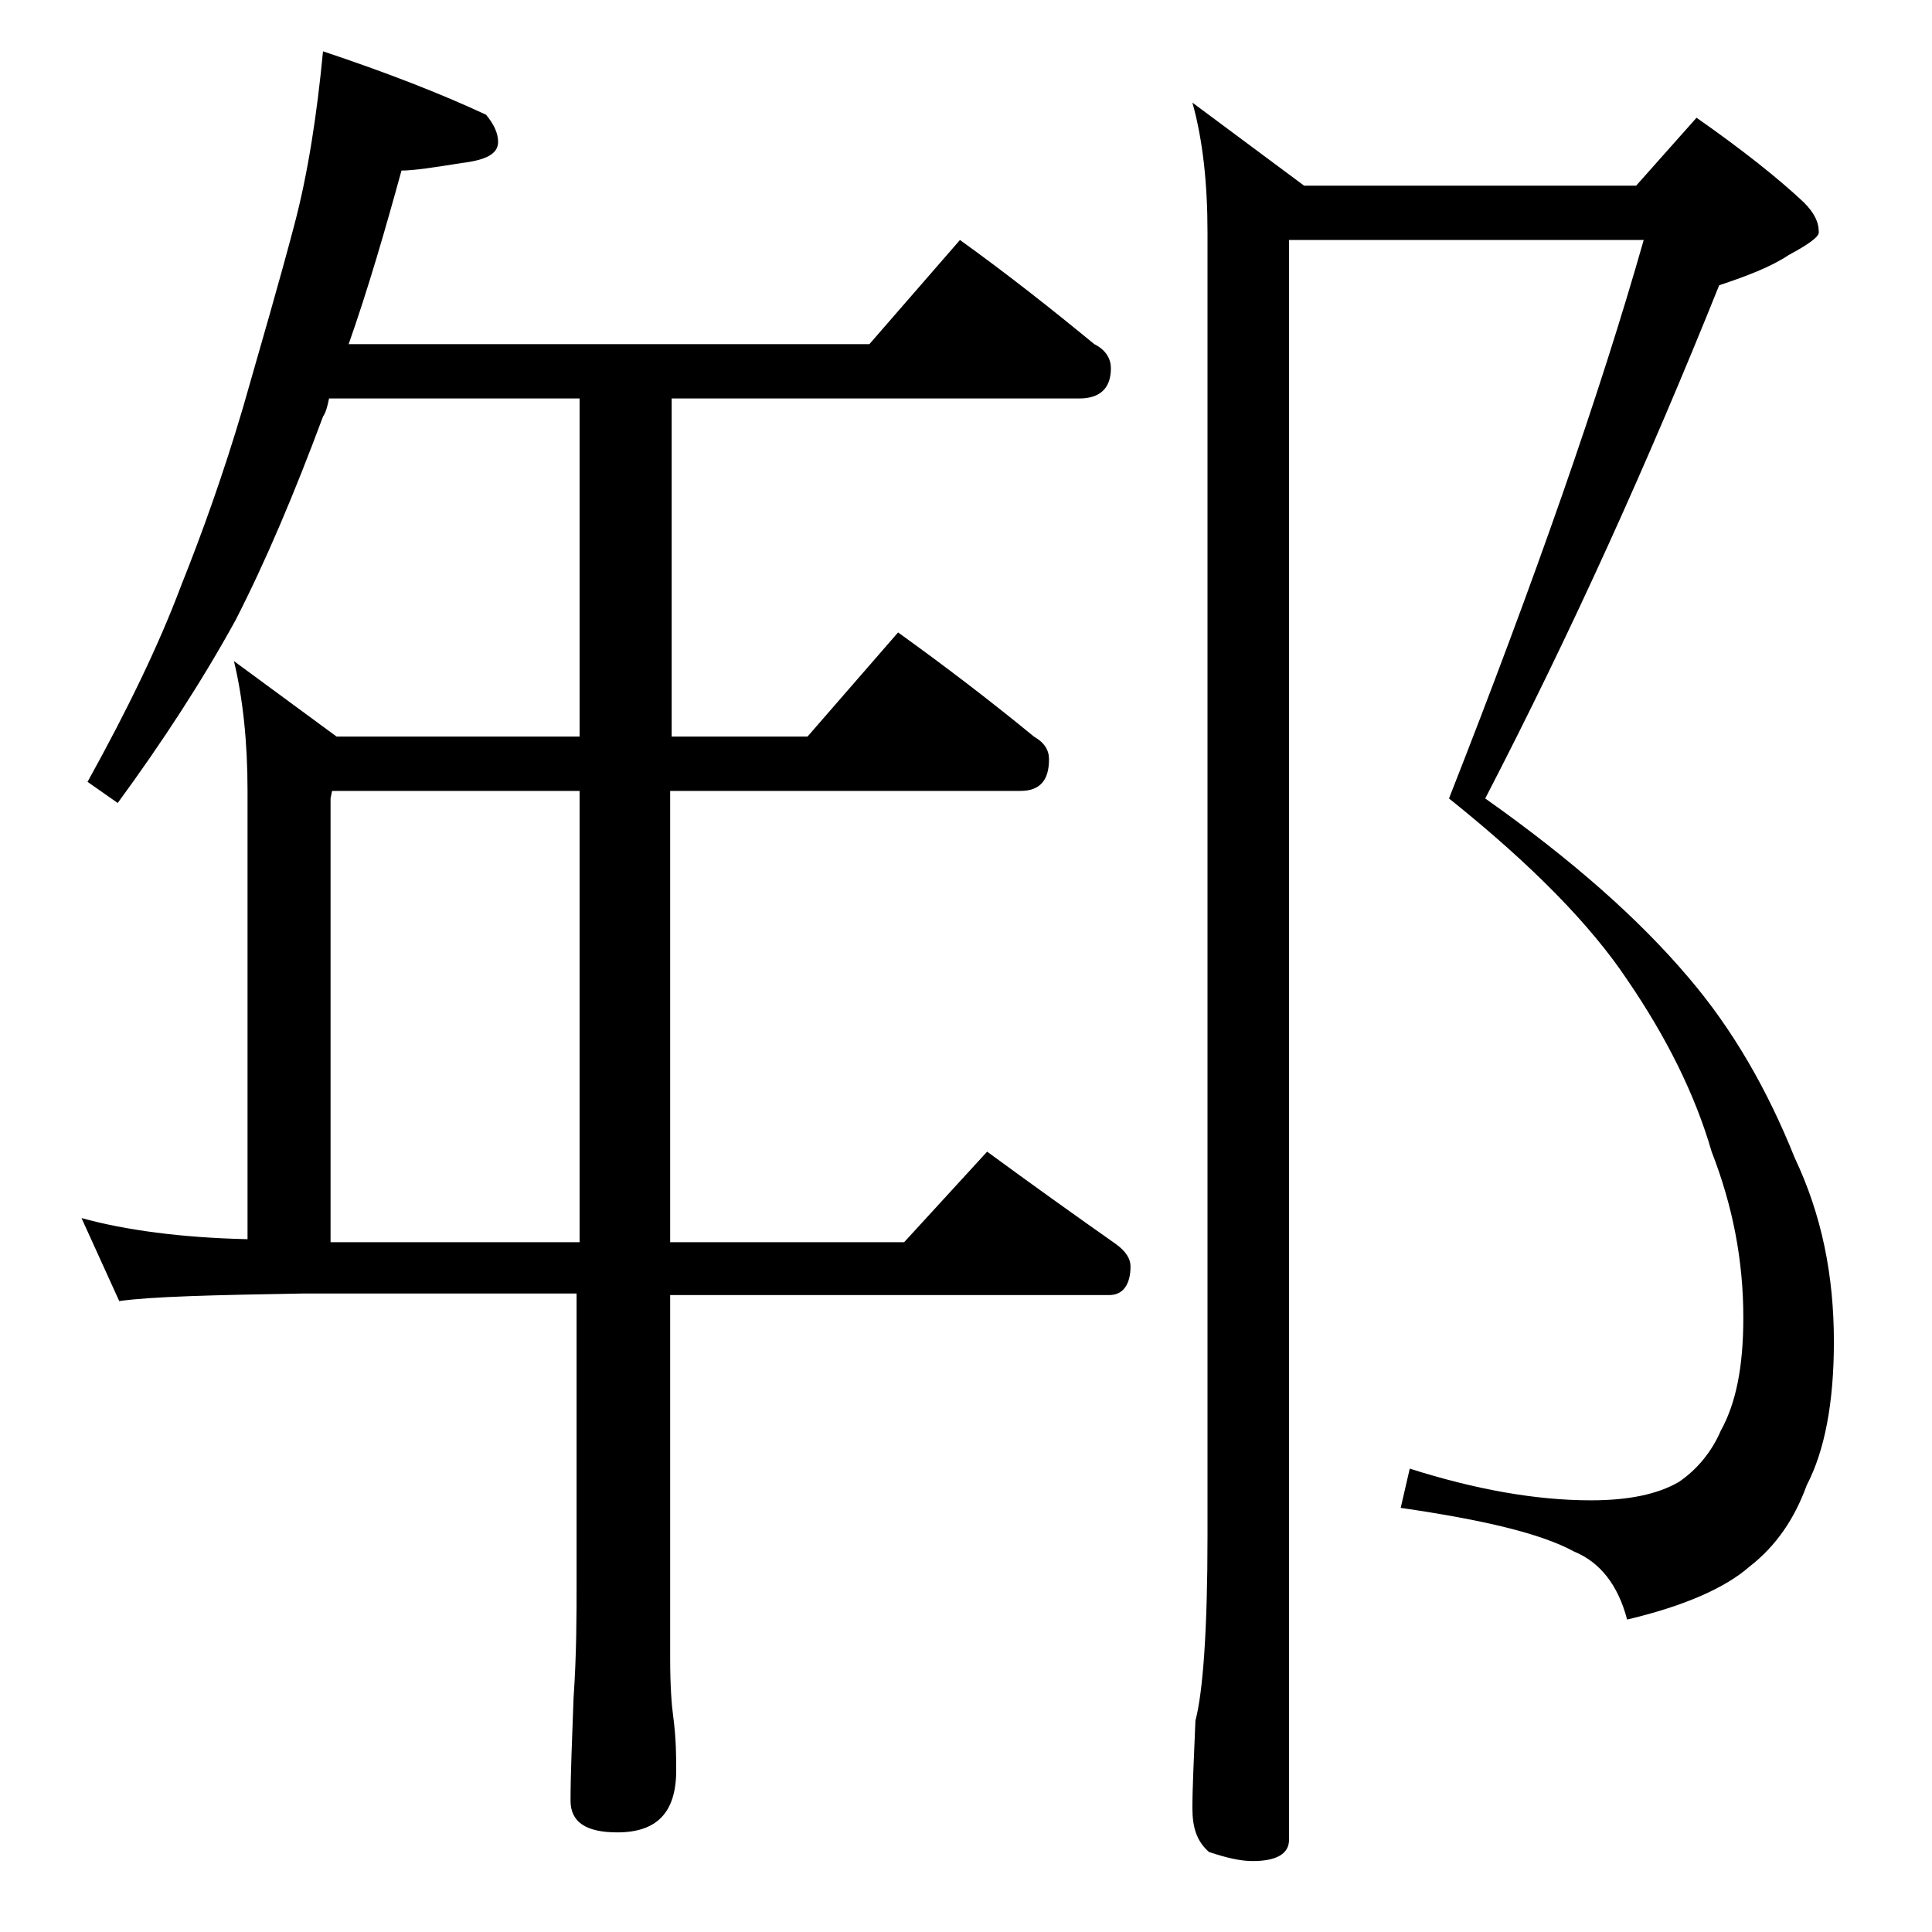 <?xml version="1.0" encoding="utf-8"?>
<!-- Generator: Adobe Illustrator 18.0.0, SVG Export Plug-In . SVG Version: 6.00 Build 0)  -->
<!DOCTYPE svg PUBLIC "-//W3C//DTD SVG 1.1//EN" "http://www.w3.org/Graphics/SVG/1.1/DTD/svg11.dtd">
<svg version="1.1" id="Layer_1" xmlns="http://www.w3.org/2000/svg" xmlns:xlink="http://www.w3.org/1999/xlink" x="0px" y="0px"
	 viewBox="0 0 128 128" enable-background="new 0 0 128 128" xml:space="preserve">
<path d="M21.4,3.4c4.2,1.4,7.8,2.8,10.8,4.2c0.5,0.6,0.8,1.2,0.8,1.8c0,0.8-0.8,1.2-2.4,1.4c-1.9,0.3-3.2,0.5-4,0.5
	c-1.1,4-2.2,7.8-3.5,11.5h34.5l6-6.9c3.2,2.3,6.1,4.6,8.9,6.9c0.8,0.4,1.1,1,1.1,1.6c0,1.3-0.7,2-2.1,2h-27v22.4h9l6-6.9
	c3.2,2.3,6.2,4.6,9,6.9c0.7,0.4,1,0.9,1,1.5c0,1.4-0.6,2.1-1.9,2.1H44.4v29.9h15.5l5.5-6c3,2.2,5.8,4.2,8.5,6.1c0.7,0.5,1,1,1,1.5
	c0,1.2-0.5,1.9-1.4,1.9H44.4v24.1c0,1.8,0.1,3.1,0.2,3.8c0.2,1.5,0.2,2.7,0.2,3.6c0,2.8-1.3,4.1-3.9,4.1c-2.1,0-3.1-0.7-3.1-2.1
	c0-1.8,0.1-4,0.2-6.8c0.2-2.9,0.2-5.5,0.2-7.6V85.7H20c-5.9,0.1-10,0.2-12.1,0.5l-2.5-5.5c2.9,0.8,6.6,1.3,11,1.4V52.4
	c0-3.2-0.3-6.1-0.9-8.6l6.8,5h16.1V26.4H21.8c-0.1,0.5-0.2,0.9-0.4,1.2c-1.9,5.1-3.8,9.6-5.8,13.5c-2.2,4-4.8,8-7.8,12.1l-2-1.4
	c2.6-4.7,4.7-9,6.2-13c1.4-3.5,2.8-7.4,4.1-11.8c1.2-4.2,2.4-8.3,3.4-12.1C20.4,11.5,21,7.6,21.4,3.4z M38.4,82.2V52.4H22l-0.1,0.5
	v29.4H38.4z M85.4,15.9v106c0,0.9-0.8,1.4-2.4,1.4c-0.8,0-1.7-0.2-2.9-0.6c-0.8-0.7-1.1-1.6-1.1-2.9c0-1.4,0.1-3.3,0.2-5.8
	c0.5-1.9,0.8-6,0.8-12.2V15.4c0-3.2-0.3-6.1-1-8.6l7.4,5.5h22l4-4.5c3,2.1,5.4,4,7.1,5.6c0.7,0.7,1,1.3,1,2c0,0.3-0.7,0.8-2,1.5
	c-1.2,0.8-2.8,1.4-4.6,2c-4.7,11.7-9.8,23-15.5,34c5.8,4.1,10.2,8,13.5,11.9c2.9,3.4,5.2,7.4,7,11.9c1.8,3.8,2.6,7.8,2.6,12.2
	c0,4-0.6,7.2-1.8,9.5c-0.8,2.2-2,4-3.8,5.4c-1.6,1.4-4.3,2.6-8.1,3.5c-0.6-2.3-1.8-3.8-3.5-4.5c-2.2-1.2-6-2.1-11.5-2.9l0.6-2.6
	c4.4,1.4,8.4,2.1,12,2.1c2.5,0,4.4-0.4,5.8-1.2c1.2-0.8,2.2-2,2.8-3.4c1-1.8,1.5-4.2,1.5-7.5c0-3.8-0.7-7.4-2.1-11
	c-1.1-3.8-3-7.6-5.6-11.4c-2.4-3.6-6.3-7.6-11.8-12c5.7-14.5,10-26.8,12.9-37H85.4z"/>
</svg>
